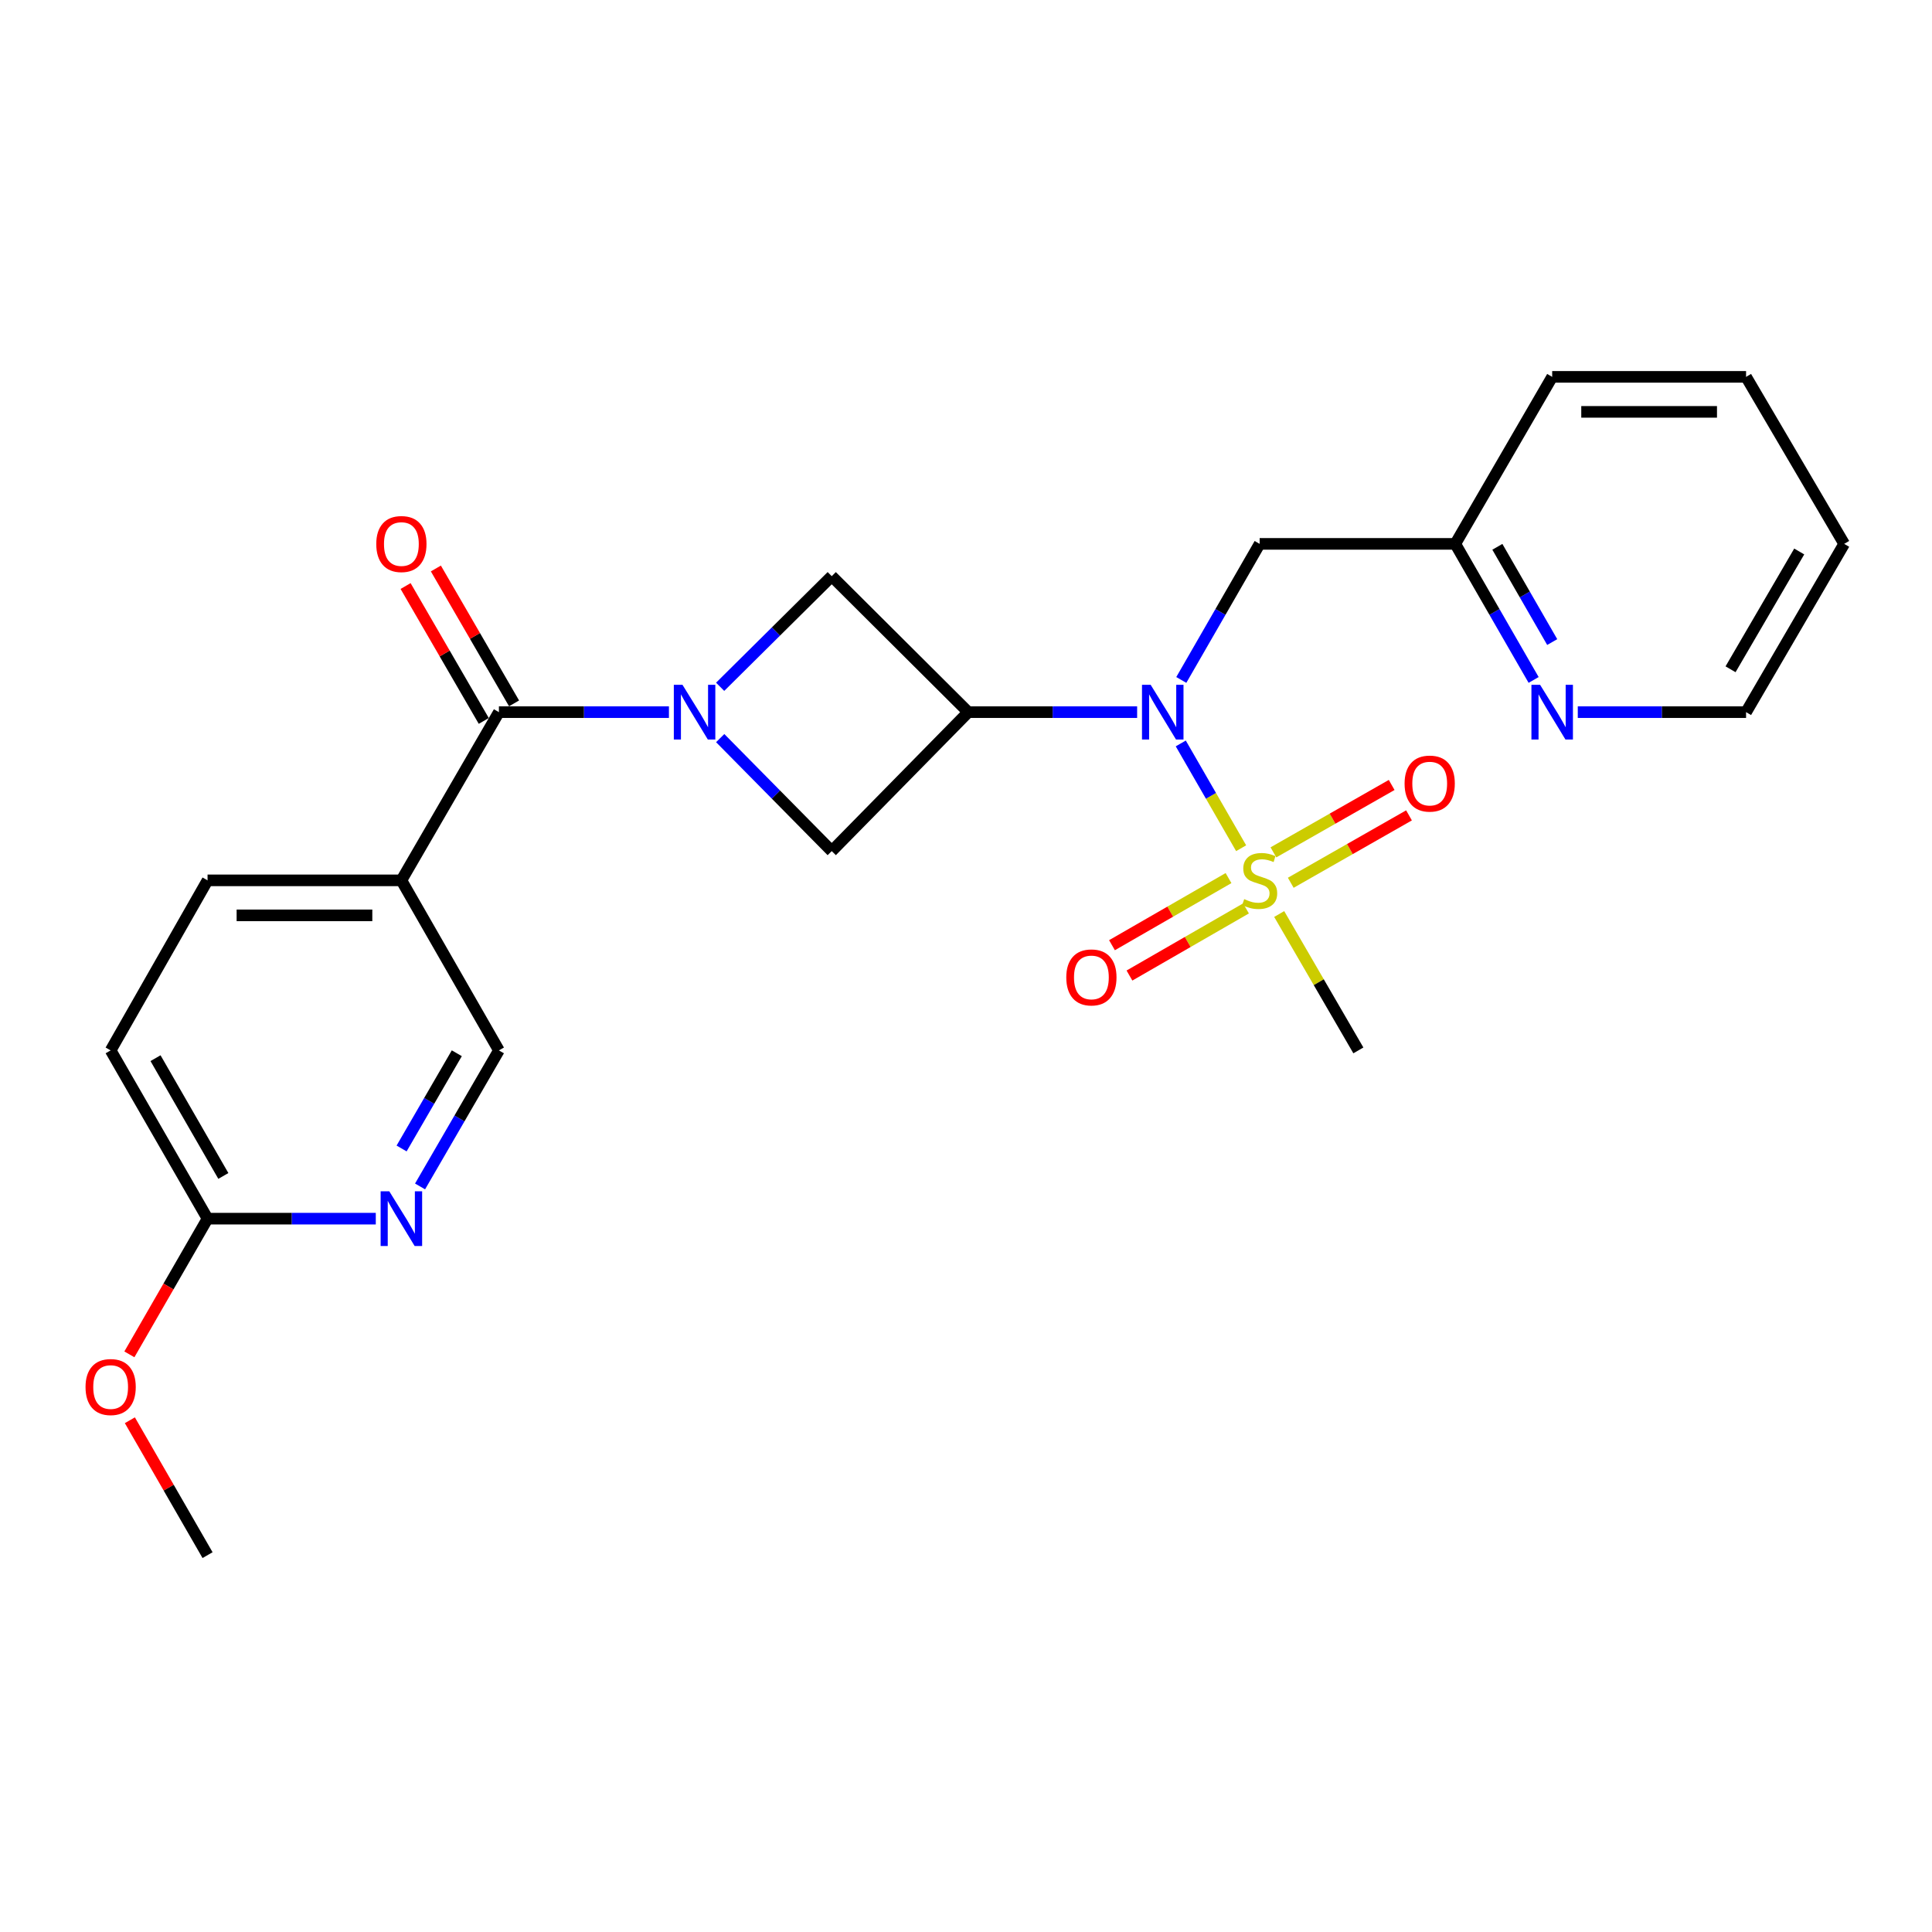 <?xml version='1.0' encoding='iso-8859-1'?>
<svg version='1.1' baseProfile='full'
              xmlns='http://www.w3.org/2000/svg'
                      xmlns:rdkit='http://www.rdkit.org/xml'
                      xmlns:xlink='http://www.w3.org/1999/xlink'
                  xml:space='preserve'
width='1000px' height='1000px' viewBox='0 0 1000 1000'>
<!-- END OF HEADER -->
<rect style='opacity:1.0;fill:#FFFFFF;stroke:none' width='1000' height='1000' x='0' y='0'> </rect>
<path class='bond-2' d='M 642.412,439.038 L 626.789,411.92' style='fill:none;fill-rule:evenodd;stroke:#CCCC00;stroke-width:6px;stroke-linecap:butt;stroke-linejoin:miter;stroke-opacity:1' />
<path class='bond-2' d='M 626.789,411.92 L 611.165,384.802' style='fill:none;fill-rule:evenodd;stroke:#0000FF;stroke-width:6px;stroke-linecap:butt;stroke-linejoin:miter;stroke-opacity:1' />
<path class='bond-9' d='M 668.093,456.921 L 698.696,439.478' style='fill:none;fill-rule:evenodd;stroke:#CCCC00;stroke-width:6px;stroke-linecap:butt;stroke-linejoin:miter;stroke-opacity:1' />
<path class='bond-9' d='M 698.696,439.478 L 729.298,422.035' style='fill:none;fill-rule:evenodd;stroke:#FF0000;stroke-width:6px;stroke-linecap:butt;stroke-linejoin:miter;stroke-opacity:1' />
<path class='bond-9' d='M 659.121,441.18 L 689.724,423.737' style='fill:none;fill-rule:evenodd;stroke:#CCCC00;stroke-width:6px;stroke-linecap:butt;stroke-linejoin:miter;stroke-opacity:1' />
<path class='bond-9' d='M 689.724,423.737 L 720.326,406.294' style='fill:none;fill-rule:evenodd;stroke:#FF0000;stroke-width:6px;stroke-linecap:butt;stroke-linejoin:miter;stroke-opacity:1' />
<path class='bond-10' d='M 635.881,454.496 L 605.721,471.866' style='fill:none;fill-rule:evenodd;stroke:#CCCC00;stroke-width:6px;stroke-linecap:butt;stroke-linejoin:miter;stroke-opacity:1' />
<path class='bond-10' d='M 605.721,471.866 L 575.561,489.236' style='fill:none;fill-rule:evenodd;stroke:#FF0000;stroke-width:6px;stroke-linecap:butt;stroke-linejoin:miter;stroke-opacity:1' />
<path class='bond-10' d='M 644.923,470.197 L 614.764,487.567' style='fill:none;fill-rule:evenodd;stroke:#CCCC00;stroke-width:6px;stroke-linecap:butt;stroke-linejoin:miter;stroke-opacity:1' />
<path class='bond-10' d='M 614.764,487.567 L 584.604,504.937' style='fill:none;fill-rule:evenodd;stroke:#FF0000;stroke-width:6px;stroke-linecap:butt;stroke-linejoin:miter;stroke-opacity:1' />
<path class='bond-17' d='M 662.11,473.094 L 682.599,508.39' style='fill:none;fill-rule:evenodd;stroke:#CCCC00;stroke-width:6px;stroke-linecap:butt;stroke-linejoin:miter;stroke-opacity:1' />
<path class='bond-17' d='M 682.599,508.39 L 703.089,543.686' style='fill:none;fill-rule:evenodd;stroke:#000000;stroke-width:6px;stroke-linecap:butt;stroke-linejoin:miter;stroke-opacity:1' />
<path class='bond-0' d='M 372.776,382.049 L 401.64,411.29' style='fill:none;fill-rule:evenodd;stroke:#0000FF;stroke-width:6px;stroke-linecap:butt;stroke-linejoin:miter;stroke-opacity:1' />
<path class='bond-0' d='M 401.64,411.29 L 430.504,440.531' style='fill:none;fill-rule:evenodd;stroke:#000000;stroke-width:6px;stroke-linecap:butt;stroke-linejoin:miter;stroke-opacity:1' />
<path class='bond-3' d='M 346.238,368.61 L 302.237,368.61' style='fill:none;fill-rule:evenodd;stroke:#0000FF;stroke-width:6px;stroke-linecap:butt;stroke-linejoin:miter;stroke-opacity:1' />
<path class='bond-3' d='M 302.237,368.61 L 258.237,368.61' style='fill:none;fill-rule:evenodd;stroke:#000000;stroke-width:6px;stroke-linecap:butt;stroke-linejoin:miter;stroke-opacity:1' />
<path class='bond-25' d='M 372.749,355.485 L 401.627,326.857' style='fill:none;fill-rule:evenodd;stroke:#0000FF;stroke-width:6px;stroke-linecap:butt;stroke-linejoin:miter;stroke-opacity:1' />
<path class='bond-25' d='M 401.627,326.857 L 430.504,298.229' style='fill:none;fill-rule:evenodd;stroke:#000000;stroke-width:6px;stroke-linecap:butt;stroke-linejoin:miter;stroke-opacity:1' />
<path class='bond-1' d='M 501.167,368.61 L 544.873,368.61' style='fill:none;fill-rule:evenodd;stroke:#000000;stroke-width:6px;stroke-linecap:butt;stroke-linejoin:miter;stroke-opacity:1' />
<path class='bond-1' d='M 544.873,368.61 L 588.579,368.61' style='fill:none;fill-rule:evenodd;stroke:#0000FF;stroke-width:6px;stroke-linecap:butt;stroke-linejoin:miter;stroke-opacity:1' />
<path class='bond-4' d='M 501.167,368.61 L 430.504,298.229' style='fill:none;fill-rule:evenodd;stroke:#000000;stroke-width:6px;stroke-linecap:butt;stroke-linejoin:miter;stroke-opacity:1' />
<path class='bond-5' d='M 501.167,368.61 L 430.504,440.531' style='fill:none;fill-rule:evenodd;stroke:#000000;stroke-width:6px;stroke-linecap:butt;stroke-linejoin:miter;stroke-opacity:1' />
<path class='bond-8' d='M 611.438,351.937 L 631.716,316.723' style='fill:none;fill-rule:evenodd;stroke:#0000FF;stroke-width:6px;stroke-linecap:butt;stroke-linejoin:miter;stroke-opacity:1' />
<path class='bond-8' d='M 631.716,316.723 L 651.995,281.509' style='fill:none;fill-rule:evenodd;stroke:#000000;stroke-width:6px;stroke-linecap:butt;stroke-linejoin:miter;stroke-opacity:1' />
<path class='bond-6' d='M 258.237,368.61 L 207.756,455.67' style='fill:none;fill-rule:evenodd;stroke:#000000;stroke-width:6px;stroke-linecap:butt;stroke-linejoin:miter;stroke-opacity:1' />
<path class='bond-13' d='M 266.075,364.067 L 245.841,329.155' style='fill:none;fill-rule:evenodd;stroke:#000000;stroke-width:6px;stroke-linecap:butt;stroke-linejoin:miter;stroke-opacity:1' />
<path class='bond-13' d='M 245.841,329.155 L 225.607,294.244' style='fill:none;fill-rule:evenodd;stroke:#FF0000;stroke-width:6px;stroke-linecap:butt;stroke-linejoin:miter;stroke-opacity:1' />
<path class='bond-13' d='M 250.398,373.152 L 230.165,338.241' style='fill:none;fill-rule:evenodd;stroke:#000000;stroke-width:6px;stroke-linecap:butt;stroke-linejoin:miter;stroke-opacity:1' />
<path class='bond-13' d='M 230.165,338.241 L 209.931,303.329' style='fill:none;fill-rule:evenodd;stroke:#FF0000;stroke-width:6px;stroke-linecap:butt;stroke-linejoin:miter;stroke-opacity:1' />
<path class='bond-11' d='M 207.756,455.67 L 258.237,543.686' style='fill:none;fill-rule:evenodd;stroke:#000000;stroke-width:6px;stroke-linecap:butt;stroke-linejoin:miter;stroke-opacity:1' />
<path class='bond-15' d='M 207.756,455.67 L 107.429,455.67' style='fill:none;fill-rule:evenodd;stroke:#000000;stroke-width:6px;stroke-linecap:butt;stroke-linejoin:miter;stroke-opacity:1' />
<path class='bond-15' d='M 192.707,473.788 L 122.478,473.788' style='fill:none;fill-rule:evenodd;stroke:#000000;stroke-width:6px;stroke-linecap:butt;stroke-linejoin:miter;stroke-opacity:1' />
<path class='bond-7' d='M 217.422,614.1 L 237.829,578.893' style='fill:none;fill-rule:evenodd;stroke:#0000FF;stroke-width:6px;stroke-linecap:butt;stroke-linejoin:miter;stroke-opacity:1' />
<path class='bond-7' d='M 237.829,578.893 L 258.237,543.686' style='fill:none;fill-rule:evenodd;stroke:#000000;stroke-width:6px;stroke-linecap:butt;stroke-linejoin:miter;stroke-opacity:1' />
<path class='bond-7' d='M 207.869,594.451 L 222.154,569.807' style='fill:none;fill-rule:evenodd;stroke:#0000FF;stroke-width:6px;stroke-linecap:butt;stroke-linejoin:miter;stroke-opacity:1' />
<path class='bond-7' d='M 222.154,569.807 L 236.439,545.162' style='fill:none;fill-rule:evenodd;stroke:#000000;stroke-width:6px;stroke-linecap:butt;stroke-linejoin:miter;stroke-opacity:1' />
<path class='bond-27' d='M 194.508,630.776 L 150.969,630.776' style='fill:none;fill-rule:evenodd;stroke:#0000FF;stroke-width:6px;stroke-linecap:butt;stroke-linejoin:miter;stroke-opacity:1' />
<path class='bond-27' d='M 150.969,630.776 L 107.429,630.776' style='fill:none;fill-rule:evenodd;stroke:#000000;stroke-width:6px;stroke-linecap:butt;stroke-linejoin:miter;stroke-opacity:1' />
<path class='bond-16' d='M 651.995,281.509 L 753.248,281.509' style='fill:none;fill-rule:evenodd;stroke:#000000;stroke-width:6px;stroke-linecap:butt;stroke-linejoin:miter;stroke-opacity:1' />
<path class='bond-12' d='M 107.429,630.776 L 57.271,543.686' style='fill:none;fill-rule:evenodd;stroke:#000000;stroke-width:6px;stroke-linecap:butt;stroke-linejoin:miter;stroke-opacity:1' />
<path class='bond-12' d='M 115.606,608.67 L 80.495,547.707' style='fill:none;fill-rule:evenodd;stroke:#000000;stroke-width:6px;stroke-linecap:butt;stroke-linejoin:miter;stroke-opacity:1' />
<path class='bond-19' d='M 107.429,630.776 L 87.198,665.895' style='fill:none;fill-rule:evenodd;stroke:#000000;stroke-width:6px;stroke-linecap:butt;stroke-linejoin:miter;stroke-opacity:1' />
<path class='bond-19' d='M 87.198,665.895 L 66.967,701.014' style='fill:none;fill-rule:evenodd;stroke:#FF0000;stroke-width:6px;stroke-linecap:butt;stroke-linejoin:miter;stroke-opacity:1' />
<path class='bond-14' d='M 793.805,351.937 L 773.526,316.723' style='fill:none;fill-rule:evenodd;stroke:#0000FF;stroke-width:6px;stroke-linecap:butt;stroke-linejoin:miter;stroke-opacity:1' />
<path class='bond-14' d='M 773.526,316.723 L 753.248,281.509' style='fill:none;fill-rule:evenodd;stroke:#000000;stroke-width:6px;stroke-linecap:butt;stroke-linejoin:miter;stroke-opacity:1' />
<path class='bond-14' d='M 803.422,332.331 L 789.227,307.681' style='fill:none;fill-rule:evenodd;stroke:#0000FF;stroke-width:6px;stroke-linecap:butt;stroke-linejoin:miter;stroke-opacity:1' />
<path class='bond-14' d='M 789.227,307.681 L 775.032,283.032' style='fill:none;fill-rule:evenodd;stroke:#000000;stroke-width:6px;stroke-linecap:butt;stroke-linejoin:miter;stroke-opacity:1' />
<path class='bond-20' d='M 816.655,368.61 L 860.209,368.61' style='fill:none;fill-rule:evenodd;stroke:#0000FF;stroke-width:6px;stroke-linecap:butt;stroke-linejoin:miter;stroke-opacity:1' />
<path class='bond-20' d='M 860.209,368.61 L 903.763,368.61' style='fill:none;fill-rule:evenodd;stroke:#000000;stroke-width:6px;stroke-linecap:butt;stroke-linejoin:miter;stroke-opacity:1' />
<path class='bond-18' d='M 107.429,455.67 L 57.271,543.686' style='fill:none;fill-rule:evenodd;stroke:#000000;stroke-width:6px;stroke-linecap:butt;stroke-linejoin:miter;stroke-opacity:1' />
<path class='bond-21' d='M 753.248,281.509 L 803.406,195.063' style='fill:none;fill-rule:evenodd;stroke:#000000;stroke-width:6px;stroke-linecap:butt;stroke-linejoin:miter;stroke-opacity:1' />
<path class='bond-22' d='M 67.219,735.119 L 87.324,770.028' style='fill:none;fill-rule:evenodd;stroke:#FF0000;stroke-width:6px;stroke-linecap:butt;stroke-linejoin:miter;stroke-opacity:1' />
<path class='bond-22' d='M 87.324,770.028 L 107.429,804.937' style='fill:none;fill-rule:evenodd;stroke:#000000;stroke-width:6px;stroke-linecap:butt;stroke-linejoin:miter;stroke-opacity:1' />
<path class='bond-26' d='M 903.763,368.61 L 954.545,281.509' style='fill:none;fill-rule:evenodd;stroke:#000000;stroke-width:6px;stroke-linecap:butt;stroke-linejoin:miter;stroke-opacity:1' />
<path class='bond-26' d='M 895.728,346.419 L 931.276,285.449' style='fill:none;fill-rule:evenodd;stroke:#000000;stroke-width:6px;stroke-linecap:butt;stroke-linejoin:miter;stroke-opacity:1' />
<path class='bond-24' d='M 803.406,195.063 L 903.763,195.063' style='fill:none;fill-rule:evenodd;stroke:#000000;stroke-width:6px;stroke-linecap:butt;stroke-linejoin:miter;stroke-opacity:1' />
<path class='bond-24' d='M 818.459,213.182 L 888.709,213.182' style='fill:none;fill-rule:evenodd;stroke:#000000;stroke-width:6px;stroke-linecap:butt;stroke-linejoin:miter;stroke-opacity:1' />
<path class='bond-23' d='M 954.545,281.509 L 903.763,195.063' style='fill:none;fill-rule:evenodd;stroke:#000000;stroke-width:6px;stroke-linecap:butt;stroke-linejoin:miter;stroke-opacity:1' />
<path  class='atom-0' d='M 643.995 465.39
Q 644.315 465.51, 645.635 466.07
Q 646.955 466.63, 648.395 466.99
Q 649.875 467.31, 651.315 467.31
Q 653.995 467.31, 655.555 466.03
Q 657.115 464.71, 657.115 462.43
Q 657.115 460.87, 656.315 459.91
Q 655.555 458.95, 654.355 458.43
Q 653.155 457.91, 651.155 457.31
Q 648.635 456.55, 647.115 455.83
Q 645.635 455.11, 644.555 453.59
Q 643.515 452.07, 643.515 449.51
Q 643.515 445.95, 645.915 443.75
Q 648.355 441.55, 653.155 441.55
Q 656.435 441.55, 660.155 443.11
L 659.235 446.19
Q 655.835 444.79, 653.275 444.79
Q 650.515 444.79, 648.995 445.95
Q 647.475 447.07, 647.515 449.03
Q 647.515 450.55, 648.275 451.47
Q 649.075 452.39, 650.195 452.91
Q 651.355 453.43, 653.275 454.03
Q 655.835 454.83, 657.355 455.63
Q 658.875 456.43, 659.955 458.07
Q 661.075 459.67, 661.075 462.43
Q 661.075 466.35, 658.435 468.47
Q 655.835 470.55, 651.475 470.55
Q 648.955 470.55, 647.035 469.99
Q 645.155 469.47, 642.915 468.55
L 643.995 465.39
' fill='#CCCC00'/>
<path  class='atom-1' d='M 353.25 354.45
L 362.53 369.45
Q 363.45 370.93, 364.93 373.61
Q 366.41 376.29, 366.49 376.45
L 366.49 354.45
L 370.25 354.45
L 370.25 382.77
L 366.37 382.77
L 356.41 366.37
Q 355.25 364.45, 354.01 362.25
Q 352.81 360.05, 352.45 359.37
L 352.45 382.77
L 348.77 382.77
L 348.77 354.45
L 353.25 354.45
' fill='#0000FF'/>
<path  class='atom-3' d='M 595.576 354.45
L 604.856 369.45
Q 605.776 370.93, 607.256 373.61
Q 608.736 376.29, 608.816 376.45
L 608.816 354.45
L 612.576 354.45
L 612.576 382.77
L 608.696 382.77
L 598.736 366.37
Q 597.576 364.45, 596.336 362.25
Q 595.136 360.05, 594.776 359.37
L 594.776 382.77
L 591.096 382.77
L 591.096 354.45
L 595.576 354.45
' fill='#0000FF'/>
<path  class='atom-8' d='M 201.496 616.616
L 210.776 631.616
Q 211.696 633.096, 213.176 635.776
Q 214.656 638.456, 214.736 638.616
L 214.736 616.616
L 218.496 616.616
L 218.496 644.936
L 214.616 644.936
L 204.656 628.536
Q 203.496 626.616, 202.256 624.416
Q 201.056 622.216, 200.696 621.536
L 200.696 644.936
L 197.016 644.936
L 197.016 616.616
L 201.496 616.616
' fill='#0000FF'/>
<path  class='atom-10' d='M 727.011 405.581
Q 727.011 398.781, 730.371 394.981
Q 733.731 391.181, 740.011 391.181
Q 746.291 391.181, 749.651 394.981
Q 753.011 398.781, 753.011 405.581
Q 753.011 412.461, 749.611 416.381
Q 746.211 420.261, 740.011 420.261
Q 733.771 420.261, 730.371 416.381
Q 727.011 412.501, 727.011 405.581
M 740.011 417.061
Q 744.331 417.061, 746.651 414.181
Q 749.011 411.261, 749.011 405.581
Q 749.011 400.021, 746.651 397.221
Q 744.331 394.381, 740.011 394.381
Q 735.691 394.381, 733.331 397.181
Q 731.011 399.981, 731.011 405.581
Q 731.011 411.301, 733.331 414.181
Q 735.691 417.061, 740.011 417.061
' fill='#FF0000'/>
<path  class='atom-11' d='M 551.904 505.908
Q 551.904 499.108, 555.264 495.308
Q 558.624 491.508, 564.904 491.508
Q 571.184 491.508, 574.544 495.308
Q 577.904 499.108, 577.904 505.908
Q 577.904 512.788, 574.504 516.708
Q 571.104 520.588, 564.904 520.588
Q 558.664 520.588, 555.264 516.708
Q 551.904 512.828, 551.904 505.908
M 564.904 517.388
Q 569.224 517.388, 571.544 514.508
Q 573.904 511.588, 573.904 505.908
Q 573.904 500.348, 571.544 497.548
Q 569.224 494.708, 564.904 494.708
Q 560.584 494.708, 558.224 497.508
Q 555.904 500.308, 555.904 505.908
Q 555.904 511.628, 558.224 514.508
Q 560.584 517.388, 564.904 517.388
' fill='#FF0000'/>
<path  class='atom-14' d='M 194.756 281.589
Q 194.756 274.789, 198.116 270.989
Q 201.476 267.189, 207.756 267.189
Q 214.036 267.189, 217.396 270.989
Q 220.756 274.789, 220.756 281.589
Q 220.756 288.469, 217.356 292.389
Q 213.956 296.269, 207.756 296.269
Q 201.516 296.269, 198.116 292.389
Q 194.756 288.509, 194.756 281.589
M 207.756 293.069
Q 212.076 293.069, 214.396 290.189
Q 216.756 287.269, 216.756 281.589
Q 216.756 276.029, 214.396 273.229
Q 212.076 270.389, 207.756 270.389
Q 203.436 270.389, 201.076 273.189
Q 198.756 275.989, 198.756 281.589
Q 198.756 287.309, 201.076 290.189
Q 203.436 293.069, 207.756 293.069
' fill='#FF0000'/>
<path  class='atom-15' d='M 797.146 354.45
L 806.426 369.45
Q 807.346 370.93, 808.826 373.61
Q 810.306 376.29, 810.386 376.45
L 810.386 354.45
L 814.146 354.45
L 814.146 382.77
L 810.266 382.77
L 800.306 366.37
Q 799.146 364.45, 797.906 362.25
Q 796.706 360.05, 796.346 359.37
L 796.346 382.77
L 792.666 382.77
L 792.666 354.45
L 797.146 354.45
' fill='#0000FF'/>
<path  class='atom-20' d='M 44.271 717.926
Q 44.271 711.126, 47.631 707.326
Q 50.991 703.526, 57.271 703.526
Q 63.551 703.526, 66.911 707.326
Q 70.271 711.126, 70.271 717.926
Q 70.271 724.806, 66.871 728.726
Q 63.471 732.606, 57.271 732.606
Q 51.031 732.606, 47.631 728.726
Q 44.271 724.846, 44.271 717.926
M 57.271 729.406
Q 61.591 729.406, 63.911 726.526
Q 66.271 723.606, 66.271 717.926
Q 66.271 712.366, 63.911 709.566
Q 61.591 706.726, 57.271 706.726
Q 52.951 706.726, 50.591 709.526
Q 48.271 712.326, 48.271 717.926
Q 48.271 723.646, 50.591 726.526
Q 52.951 729.406, 57.271 729.406
' fill='#FF0000'/>
</svg>
